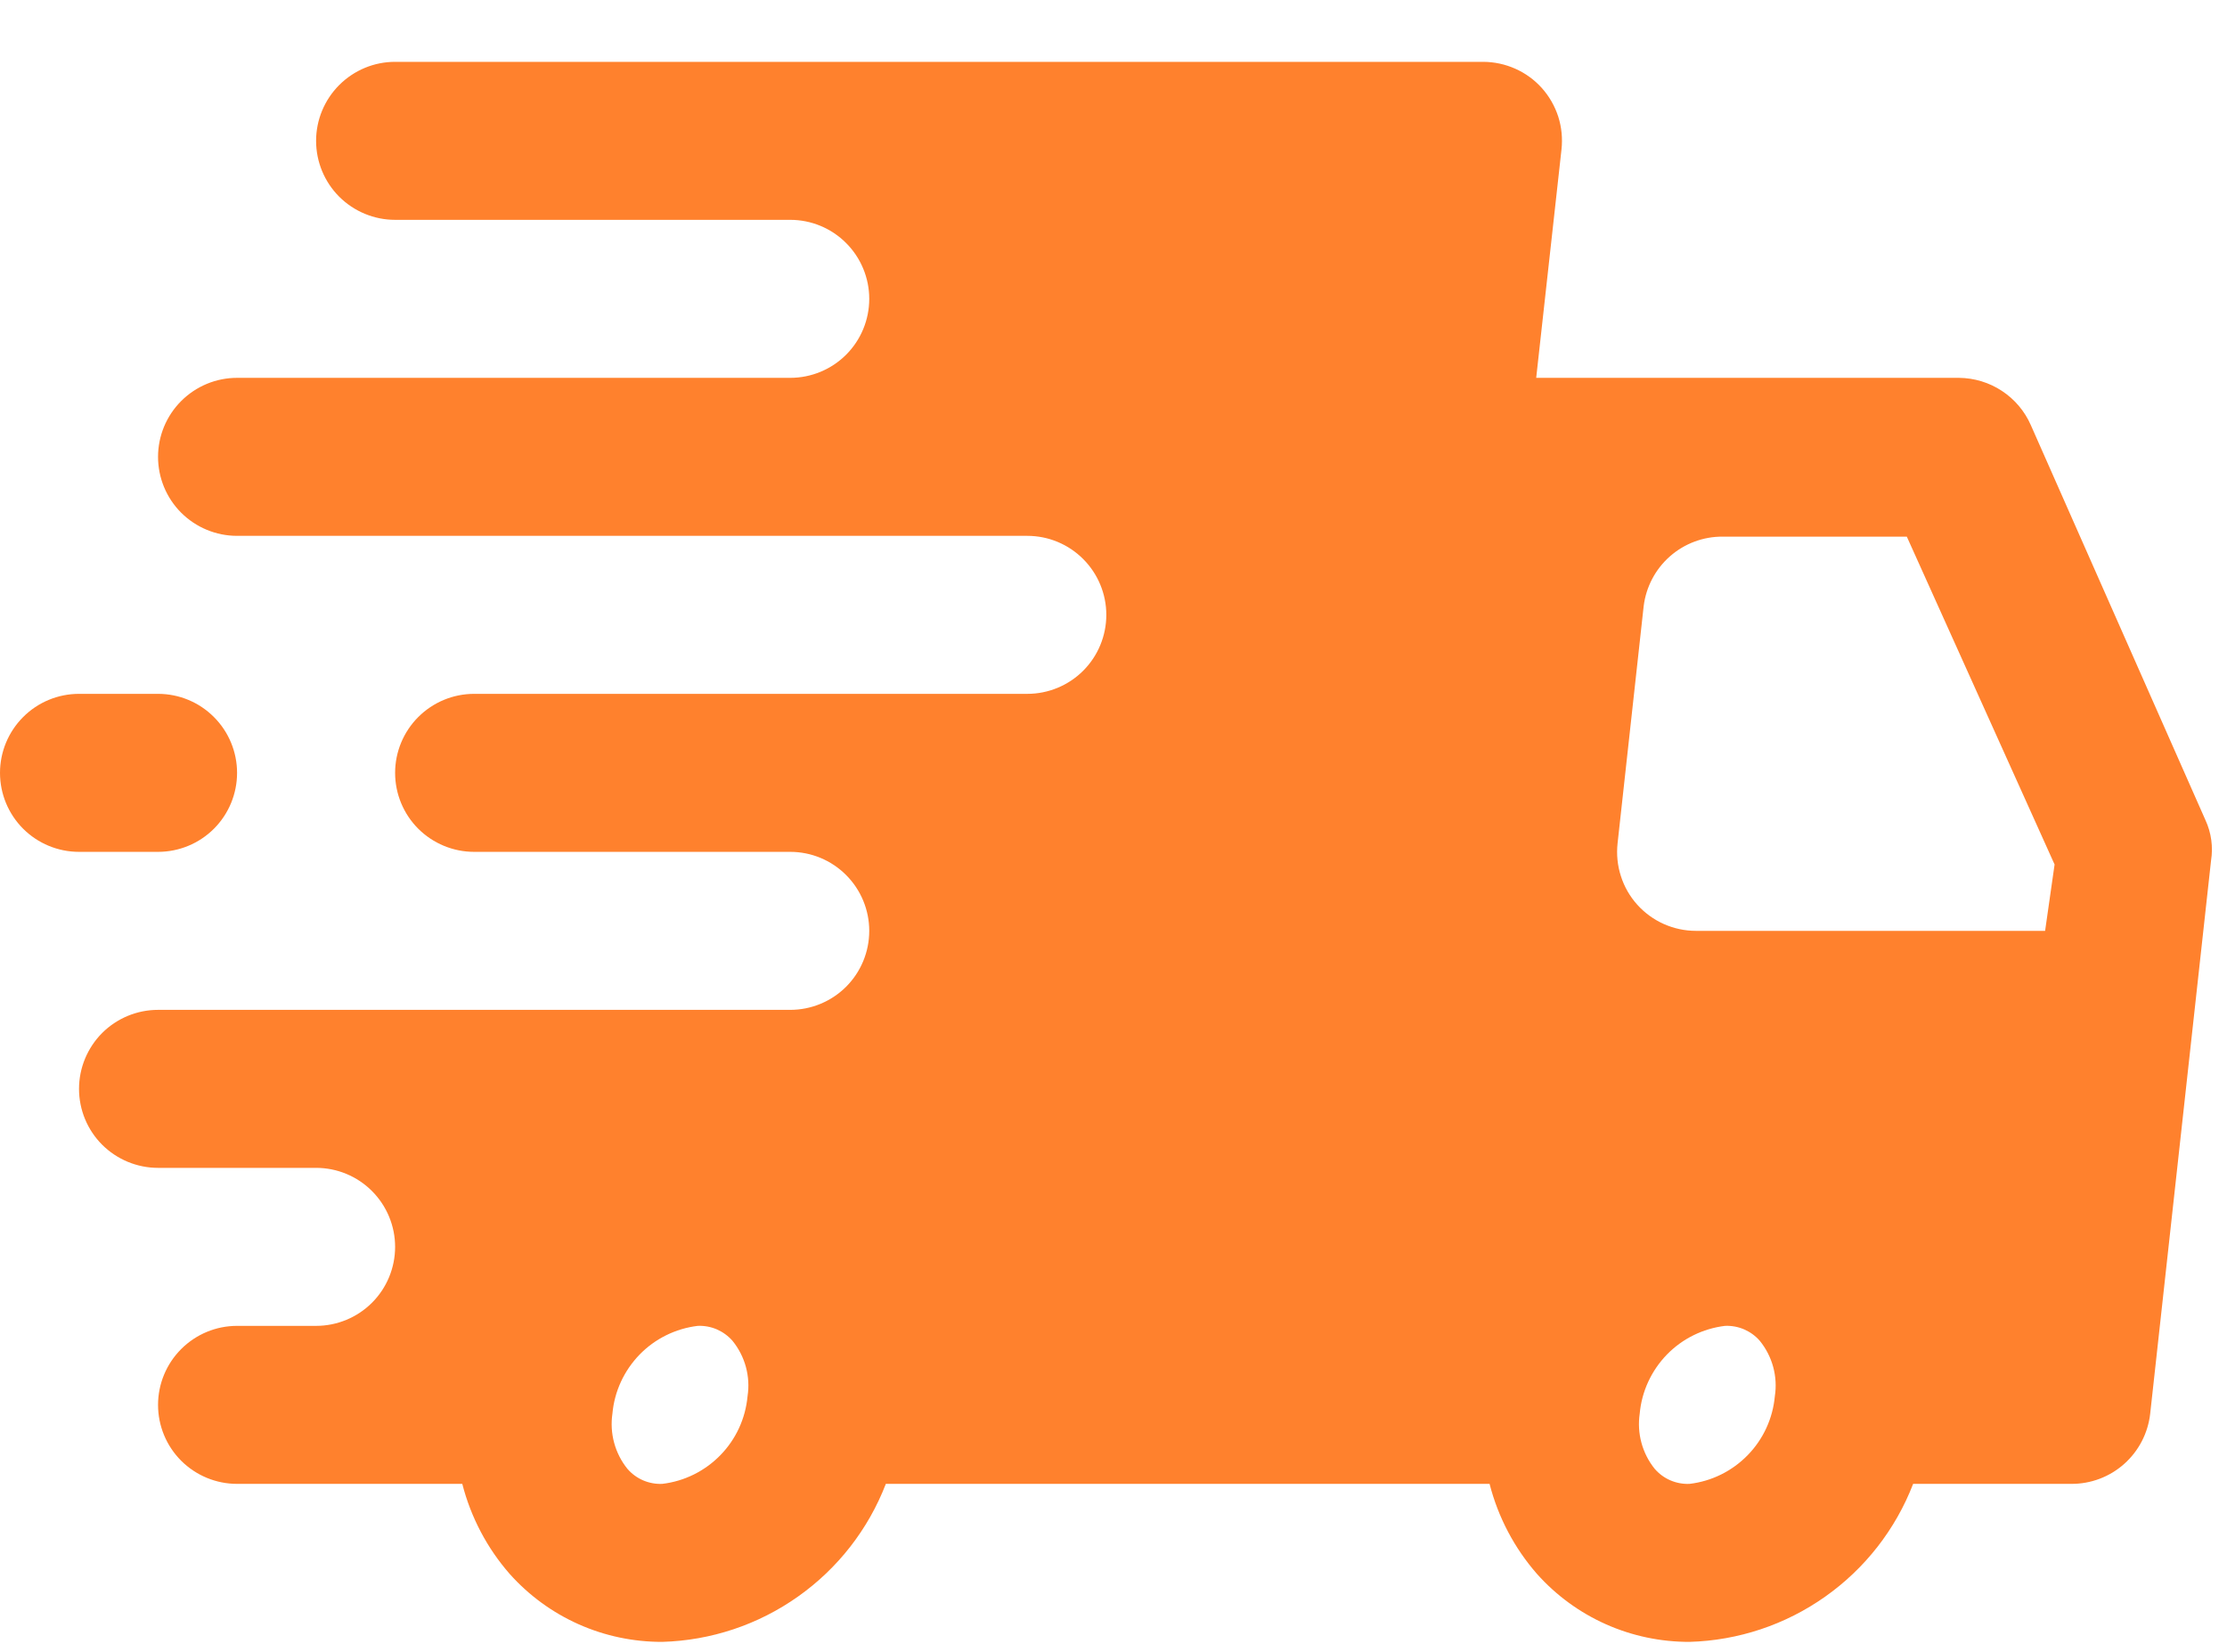 <svg width="31" height="23" viewBox="0 0 31 23" fill="none" xmlns="http://www.w3.org/2000/svg">
<g clip-path="url(#clip0_421_78)">
<path d="M30.701 11.421L28.27 5.921C28.185 5.726 28.045 5.56 27.867 5.443C27.69 5.326 27.482 5.263 27.269 5.261H21.384L21.736 2.082C21.753 1.928 21.738 1.772 21.691 1.624C21.643 1.476 21.565 1.34 21.461 1.224C21.358 1.11 21.233 1.019 21.093 0.957C20.952 0.894 20.801 0.862 20.647 0.861H5.5C5.208 0.861 4.929 0.977 4.722 1.184C4.516 1.39 4.4 1.67 4.4 1.961C4.4 2.253 4.516 2.533 4.722 2.739C4.929 2.945 5.208 3.061 5.5 3.061H11C11.292 3.061 11.572 3.177 11.778 3.384C11.984 3.59 12.1 3.87 12.1 4.161C12.1 4.453 11.984 4.733 11.778 4.939C11.572 5.145 11.292 5.261 11 5.261H3.3C3.008 5.261 2.729 5.377 2.522 5.584C2.316 5.79 2.2 6.07 2.2 6.361C2.2 6.653 2.316 6.933 2.522 7.139C2.729 7.345 3.008 7.461 3.3 7.461H14.3C14.592 7.461 14.872 7.577 15.078 7.784C15.284 7.99 15.4 8.27 15.4 8.561C15.4 8.853 15.284 9.133 15.078 9.339C14.872 9.545 14.592 9.661 14.3 9.661H6.6C6.308 9.661 6.029 9.777 5.822 9.984C5.616 10.19 5.5 10.47 5.5 10.761C5.5 11.053 5.616 11.333 5.822 11.539C6.029 11.745 6.308 11.861 6.6 11.861H11C11.292 11.861 11.572 11.977 11.778 12.184C11.984 12.39 12.1 12.67 12.1 12.961C12.1 13.253 11.984 13.533 11.778 13.739C11.572 13.945 11.292 14.061 11 14.061H2.2C1.908 14.061 1.629 14.177 1.422 14.383C1.216 14.59 1.1 14.87 1.1 15.161C1.1 15.453 1.216 15.733 1.422 15.939C1.629 16.145 1.908 16.261 2.2 16.261H4.4C4.692 16.261 4.972 16.377 5.178 16.584C5.384 16.79 5.5 17.07 5.5 17.361C5.5 17.653 5.384 17.933 5.178 18.139C4.972 18.345 4.692 18.461 4.4 18.461H3.3C3.008 18.461 2.729 18.577 2.522 18.784C2.316 18.99 2.2 19.27 2.2 19.561C2.2 19.853 2.316 20.133 2.522 20.339C2.729 20.545 3.008 20.661 3.3 20.661H6.435C6.554 21.125 6.78 21.555 7.095 21.915C7.362 22.214 7.689 22.453 8.055 22.616C8.421 22.779 8.818 22.862 9.218 22.861C9.896 22.842 10.553 22.623 11.107 22.231C11.661 21.84 12.087 21.294 12.331 20.661H20.735C20.854 21.125 21.08 21.555 21.395 21.915C21.662 22.214 21.989 22.453 22.355 22.616C22.721 22.779 23.118 22.862 23.518 22.861C24.196 22.842 24.853 22.623 25.407 22.231C25.961 21.84 26.387 21.294 26.631 20.661H28.831C29.103 20.663 29.366 20.564 29.569 20.383C29.772 20.202 29.901 19.953 29.931 19.682L30.778 11.982C30.808 11.792 30.782 11.597 30.701 11.421ZM9.218 20.661C9.127 20.665 9.036 20.648 8.952 20.612C8.868 20.576 8.794 20.521 8.734 20.452C8.648 20.346 8.585 20.222 8.549 20.089C8.513 19.957 8.505 19.818 8.525 19.682C8.553 19.373 8.687 19.084 8.903 18.861C9.119 18.639 9.405 18.498 9.713 18.461C9.804 18.457 9.895 18.474 9.979 18.51C10.063 18.547 10.137 18.601 10.197 18.67C10.284 18.777 10.347 18.901 10.383 19.033C10.419 19.166 10.427 19.305 10.406 19.44C10.378 19.749 10.245 20.039 10.028 20.261C9.812 20.483 9.526 20.625 9.218 20.661ZM23.518 20.661C23.427 20.665 23.336 20.648 23.252 20.612C23.168 20.576 23.094 20.521 23.034 20.452C22.948 20.346 22.885 20.222 22.849 20.089C22.813 19.957 22.805 19.818 22.825 19.682C22.853 19.373 22.987 19.084 23.203 18.861C23.419 18.639 23.705 18.498 24.013 18.461C24.104 18.457 24.195 18.474 24.279 18.51C24.363 18.547 24.438 18.601 24.497 18.67C24.584 18.777 24.647 18.901 24.683 19.033C24.719 19.166 24.727 19.305 24.706 19.44C24.678 19.749 24.545 20.039 24.328 20.261C24.112 20.483 23.826 20.625 23.518 20.661ZM28.468 12.961H23.606C23.453 12.961 23.301 12.928 23.161 12.866C23.02 12.803 22.895 12.712 22.792 12.598C22.688 12.483 22.61 12.347 22.563 12.199C22.515 12.051 22.5 11.895 22.517 11.74L22.88 8.44C22.913 8.172 23.043 7.925 23.245 7.747C23.448 7.568 23.71 7.47 23.98 7.472H26.543L28.6 12.037L28.468 12.961Z" fill="#FF812D"/>
<path d="M2.2 11.861C2.492 11.861 2.772 11.745 2.978 11.539C3.184 11.333 3.3 11.053 3.3 10.761C3.3 10.47 3.184 10.19 2.978 9.984C2.772 9.777 2.492 9.661 2.2 9.661H1.1C0.808 9.661 0.528 9.777 0.322 9.984C0.116 10.19 0 10.47 0 10.761C0 11.053 0.116 11.333 0.322 11.539C0.528 11.745 0.808 11.861 1.1 11.861H2.2Z" fill="#FF812D"/>
</g>
<defs>
<clipPath id="clip0_421_78">
<rect width="30.79" height="22" fill="white" transform="translate(0 0.861)"/>
</clipPath>
</defs>
</svg>
